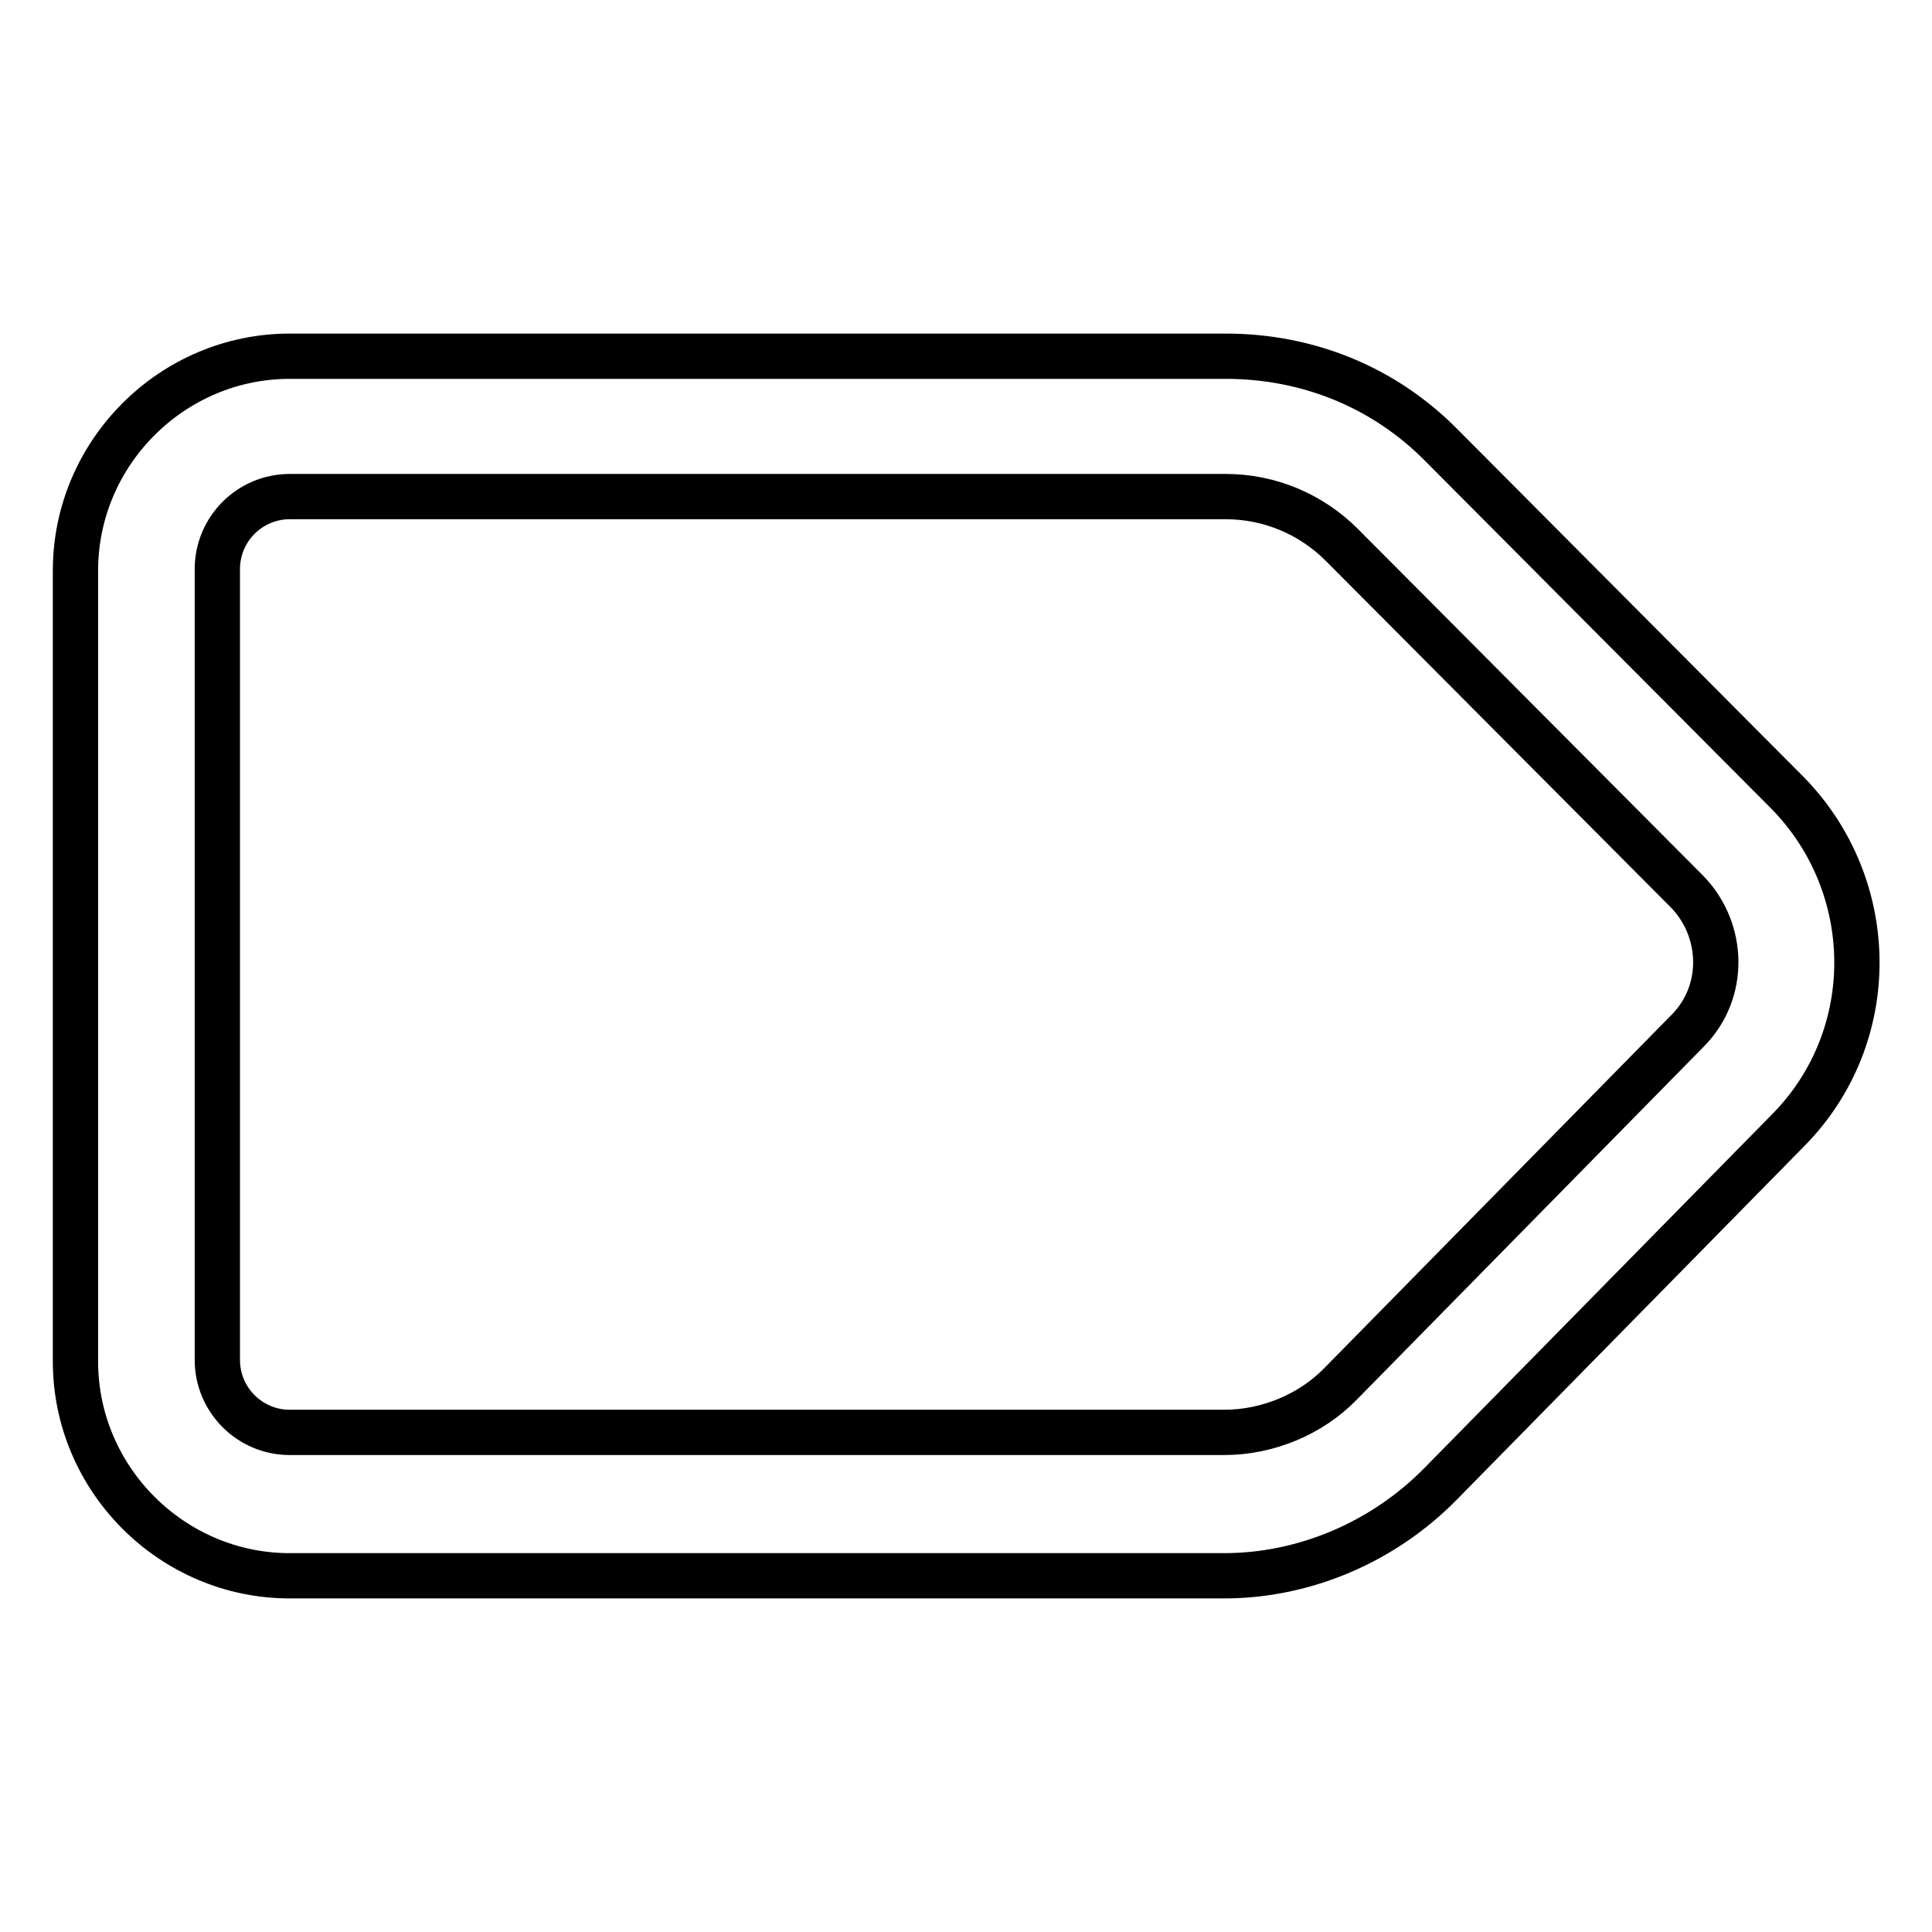 <?xml version="1.0" encoding="utf-8"?>
<!-- Svg Vector Icons : http://www.onlinewebfonts.com/icon -->
<!DOCTYPE svg PUBLIC "-//W3C//DTD SVG 1.1//EN" "http://www.w3.org/Graphics/SVG/1.1/DTD/svg11.dtd">
<svg version="1.1" xmlns="http://www.w3.org/2000/svg" xmlns:xlink="http://www.w3.org/1999/xlink" x="0px" y="0px" viewBox="0 0 256 256" enable-background="new 0 0 256 256" xml:space="preserve">
<g> <path stroke-width="6" fill-opacity="0" stroke="#000000"  d="M162.2,208.8H38.4C22.8,208.8,10,196,10,180.4V75.6C10,60,22.8,47.2,38.4,47.2h124c10.9,0,21,4.1,28.6,11.8 l45.8,46c12.2,12.4,12.4,32.3,0.2,44.7l-46,46.8C183.4,204.3,172.9,208.8,162.2,208.8z M38.4,65.8c-5.3,0-9.6,4.3-9.6,9.6v104.8 c0,5.3,4.3,9.6,9.6,9.6h123.8c5.8,0,11.5-2.4,15.4-6.4l46-46.8c5.1-5.1,4.9-13.3,0-18.4l-45.8-46c-4.1-4.1-9.6-6.4-15.4-6.4H38.4z" /></g>
</svg>